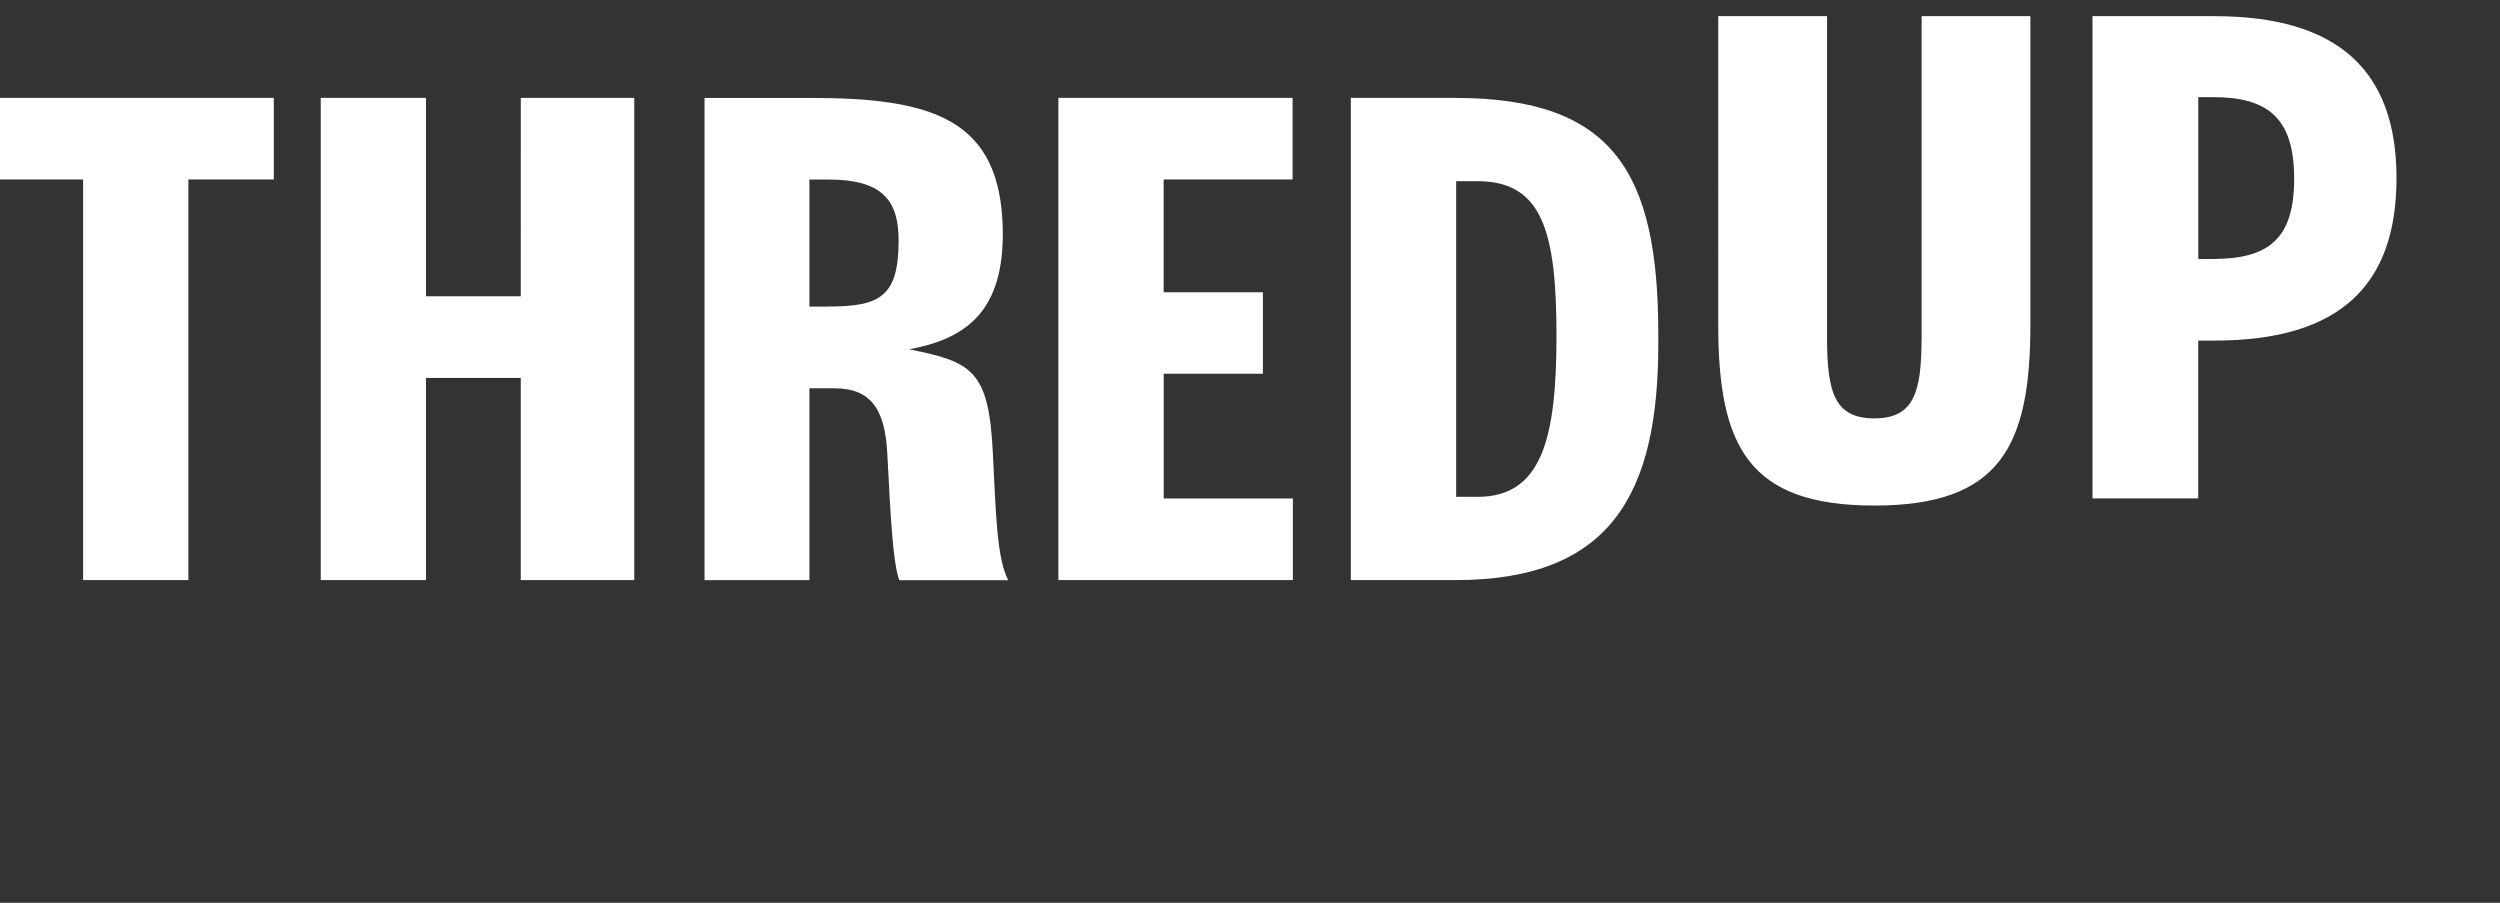 <svg xmlns="http://www.w3.org/2000/svg" width="108" height="39" fill="none" aria-labelledby="thredup-logo-icon" viewBox="0 0 108 39"><rect x="0" y="0" width="108" height="39" fill="#333333" stroke="none"/><desc>ThredUp | An Online Consignment &amp; Thrift Store</desc><g fill="#fff"><path d="M39.282 15.089c2.461-.46 4.12-1.64 4.036-5.236-.112-4.694-3.006-5.622-8.273-5.622h-4.609v20.832h4.53v-8.29h1.065c1.545 0 2.2.84 2.3 2.812.132 2.507.228 4.68.518 5.48h4.706c-.486-.944-.527-2.747-.665-5.515-.175-3.53-.875-3.917-3.608-4.458zm-3.497-1.844h-.819V7.756h.82c2.346 0 3.034.907 3.034 2.639 0 2.423-.808 2.847-3.035 2.847zM0 7.753h3.59V25.06h4.548V7.753h3.69V4.228H0zm22.497 5.045h-4.094v-8.57h-4.547V25.06h4.547v-8.734h4.094v8.734H27.4V4.228h-4.902zm27.773 3.348h4.287v-3.52H50.27V7.754h5.57V4.228H45.722V25.06h10.13v-3.525h-5.58v-5.386zM62.88 4.228h-4.524V25.06h4.524c6.718 0 8.758-3.734 8.758-10.195v-.439c0-6.99-1.955-10.195-8.758-10.195zm.945 17.233h-.919V7.827h.919c2.8 0 3.415 2.17 3.415 6.667 0 4.426-.618 6.97-3.415 6.97zM95.675.697h-5.28V21.53h4.568v-6.817h.709c5.422 0 7.857-2.4 7.857-7.024 0-4.623-2.517-6.99-7.854-6.99m-.077 10.49h-.632V4.196h.632c2.38 0 3.51.904 3.51 3.525s-1.125 3.466-3.507 3.466zm-12.586 3.386c0 2.353-.315 3.499-2.042 3.499s-2.042-1.146-2.042-3.499V.697h-4.7V14.03c0 5.244 1.3 7.81 6.742 7.81s6.742-2.566 6.742-7.81V.697h-4.697v13.876z"/></g></svg>